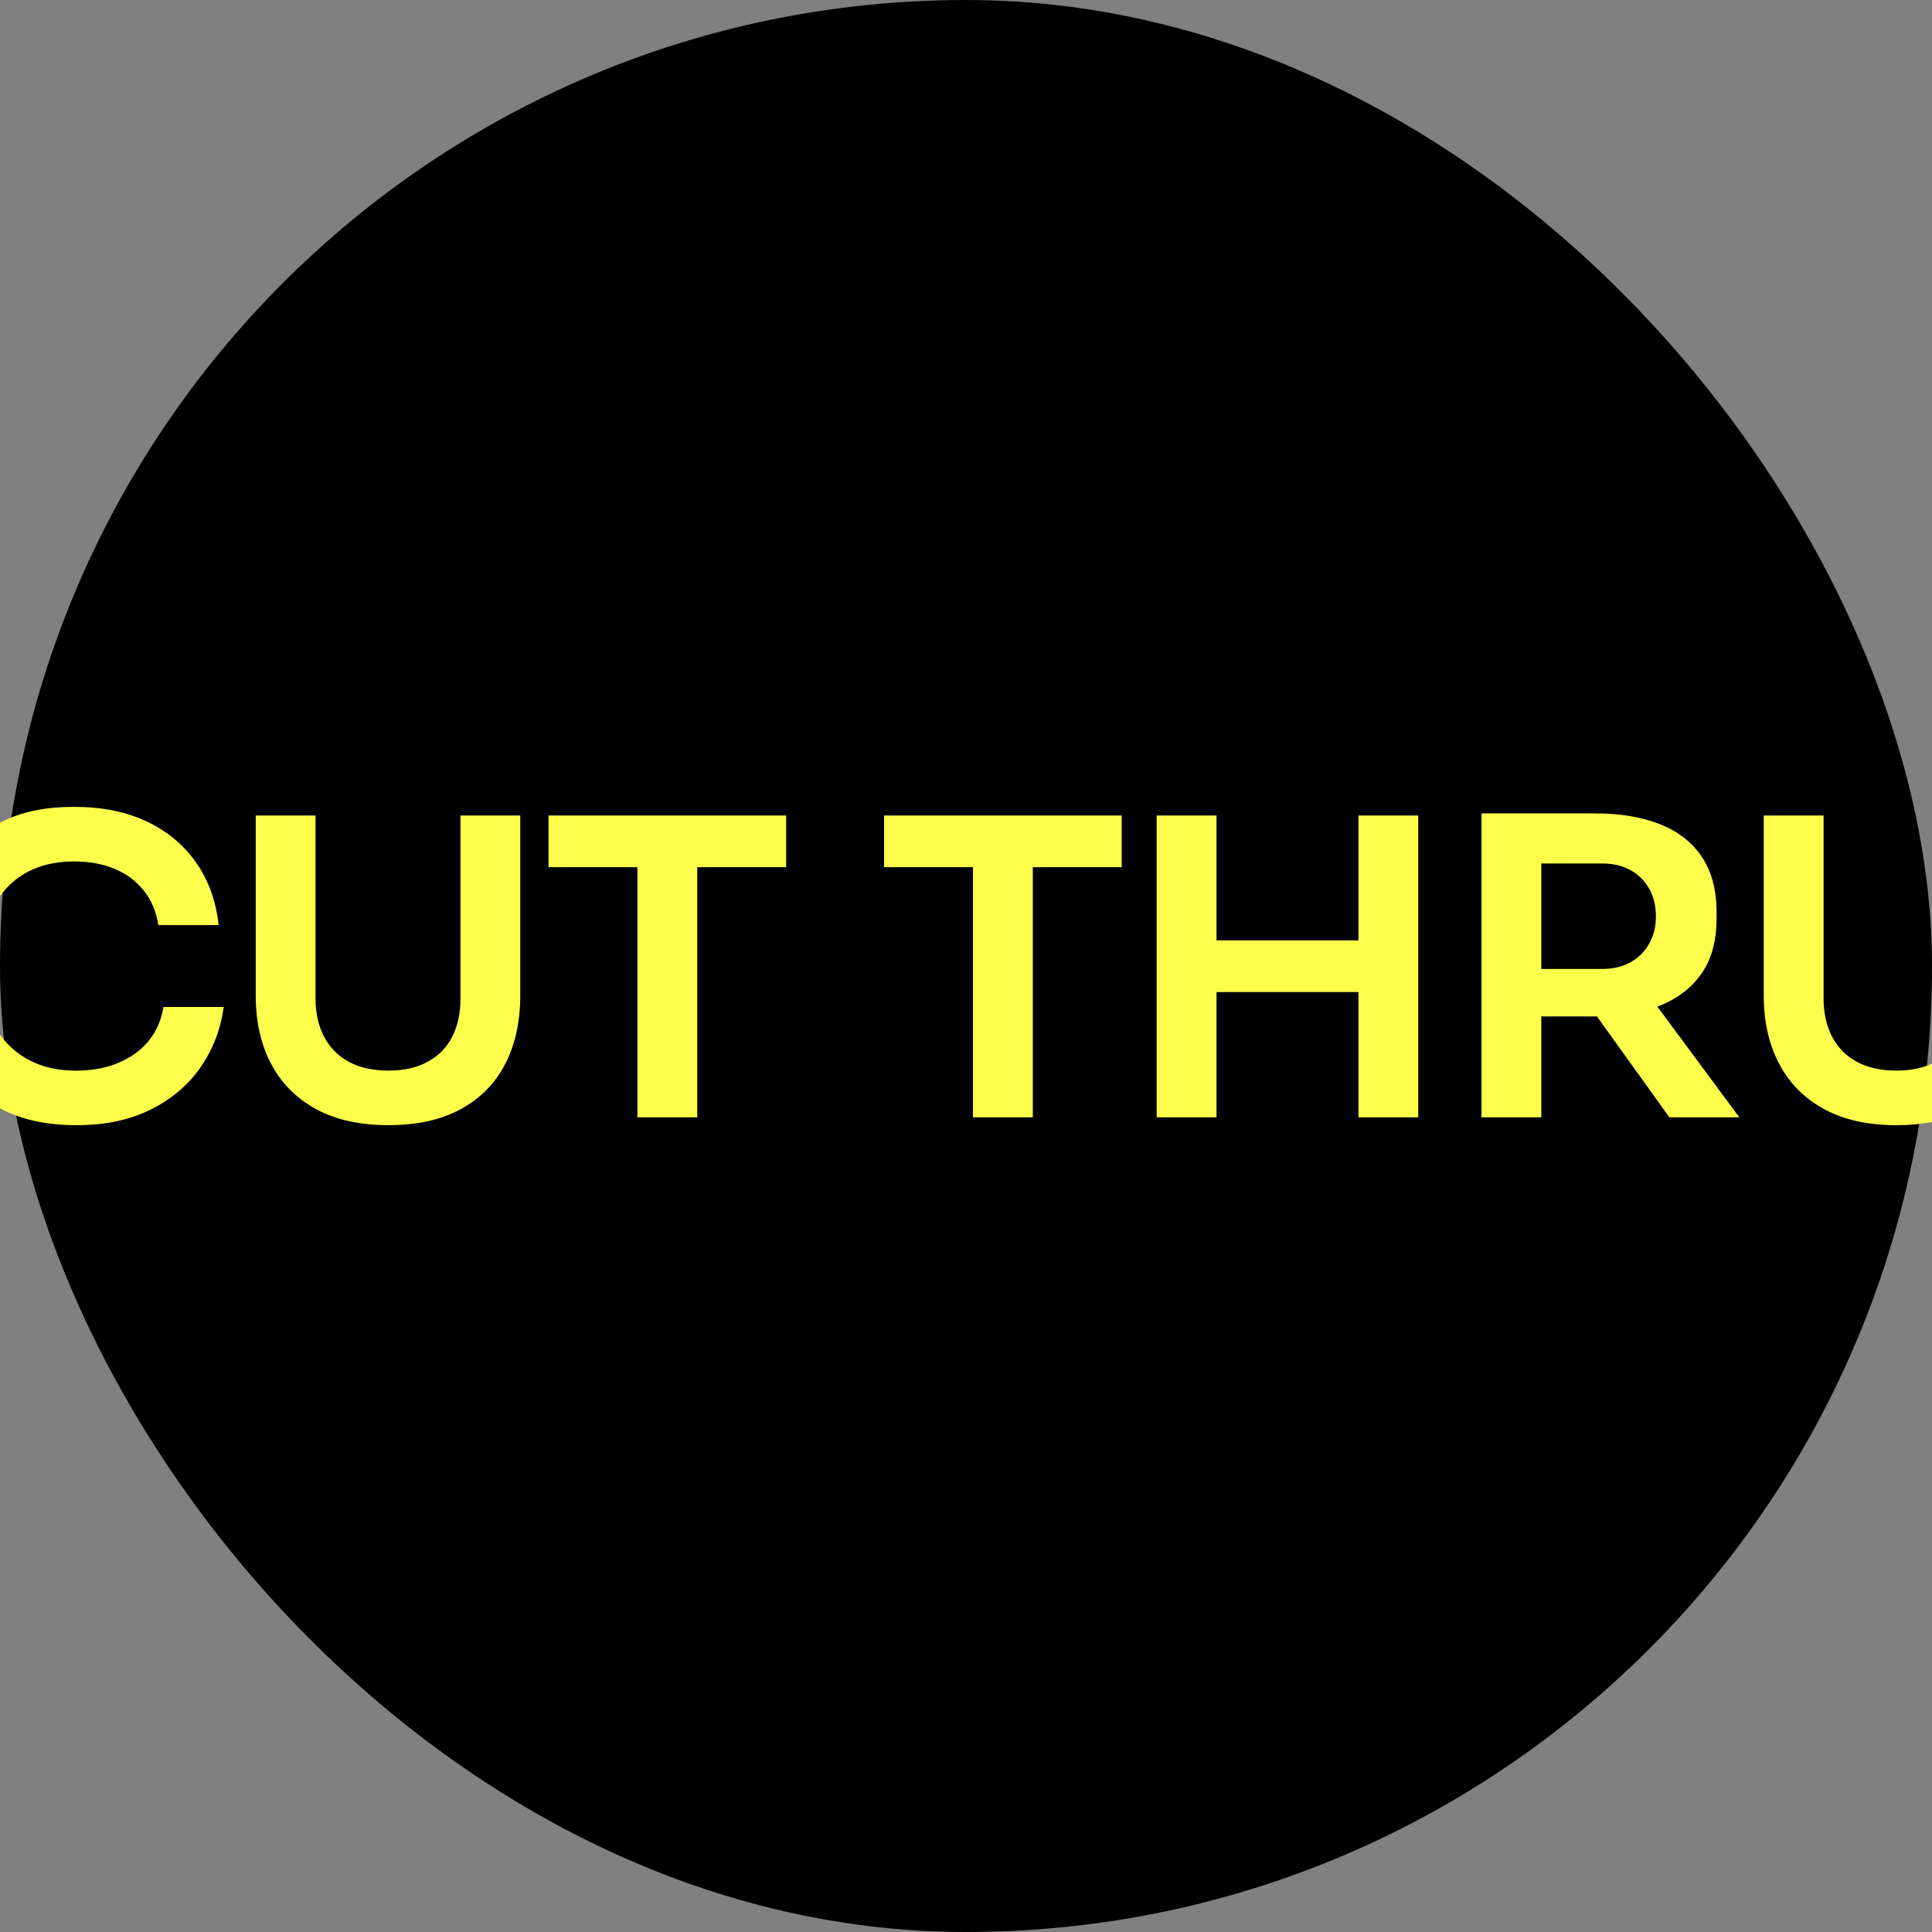<svg width="80" height="80" viewBox="0 0 80 80" fill="none" xmlns="http://www.w3.org/2000/svg">
<rect x="0" y="0" width="80" height="80" fill="#808080" stroke="none"/>
<g clip-path="url(#clip0_202_2)">
<rect width="80" height="80" rx="40" fill="black"/>
<path d="M19.067 41.352C19.067 41.958 18.954 42.482 18.726 42.927C18.5 43.373 18.163 43.718 17.715 43.963C17.267 44.209 16.723 44.331 16.084 44.331C15.444 44.331 14.883 44.209 14.436 43.963C13.988 43.718 13.648 43.37 13.415 42.919C13.182 42.468 13.066 41.946 13.066 41.353V33.769H10.589V41.216C10.589 42.3 10.801 43.245 11.225 44.049C11.65 44.854 12.269 45.478 13.083 45.924C13.897 46.369 14.898 46.591 16.084 46.591C17.27 46.591 18.27 46.369 19.084 45.924C19.898 45.478 20.511 44.854 20.924 44.049C21.337 43.244 21.543 42.3 21.543 41.216V33.769H19.066V41.353L19.067 41.352Z" fill="#FDFE4B"/>
<path d="M22.713 35.908H26.394V46.266H28.872V35.908H32.553V33.768H22.713V35.908Z" fill="#FDFE4B"/>
<path d="M36.608 35.908H40.289V46.266H42.766V35.908H46.447V33.768H36.608V35.908Z" fill="#FDFE4B"/>
<path d="M56.251 38.939H50.373V33.768H47.895V46.266H50.373V41.079H56.251V46.266H58.728V33.768H56.251V38.939Z" fill="#FDFE4B"/>
<path d="M72.022 46.266L68.625 41.677C68.657 41.665 68.692 41.656 68.724 41.643C69.469 41.347 70.047 40.901 70.46 40.308C70.873 39.715 71.079 38.956 71.079 38.031V37.757C71.079 36.844 70.875 36.086 70.469 35.48C70.062 34.875 69.483 34.424 68.733 34.128C67.983 33.831 67.096 33.682 66.072 33.682H61.345V46.266H63.822V42.089H66.072C66.091 42.089 66.107 42.087 66.125 42.086L69.125 46.266H72.021H72.022ZM63.822 35.755H66.334C66.788 35.755 67.18 35.846 67.512 36.029C67.843 36.211 68.102 36.468 68.288 36.799C68.474 37.13 68.568 37.513 68.568 37.947C68.568 38.381 68.475 38.745 68.288 39.077C68.102 39.408 67.843 39.665 67.512 39.848C67.18 40.03 66.788 40.122 66.334 40.122H63.822V35.756V35.755Z" fill="#FDFE4B"/>
<path d="M81.204 42.851C81.192 42.876 81.183 42.902 81.171 42.927C80.944 43.373 80.607 43.718 80.159 43.963C79.711 44.209 79.168 44.332 78.528 44.332C77.889 44.332 77.327 44.209 76.88 43.963C76.432 43.718 76.092 43.37 75.859 42.919C75.627 42.468 75.511 41.946 75.511 41.353V33.769H73.033V41.216C73.033 42.3 73.245 43.245 73.671 44.05C74.095 44.855 74.714 45.479 75.529 45.924C76.343 46.37 77.343 46.592 78.529 46.592C79.562 46.592 80.453 46.422 81.204 46.086V42.853L81.204 42.851Z" fill="#FDFE4B"/>
<path d="M-0.385 45.677C-0.202 45.789 -0.01 45.895 0.192 45.992C1.018 46.391 2.006 46.592 3.158 46.592C4.368 46.592 5.408 46.37 6.28 45.924C7.153 45.479 7.839 44.886 8.339 44.144C8.839 43.402 9.147 42.586 9.264 41.696H6.769C6.63 42.529 6.231 43.177 5.574 43.639C4.917 44.101 4.112 44.333 3.158 44.333C2.506 44.333 1.933 44.224 1.44 44.007C0.945 43.791 0.53 43.485 0.193 43.091C-0.041 42.819 -0.232 42.511 -0.384 42.176V45.678L-0.385 45.677ZM6.559 38.306H9.053C8.949 37.324 8.64 36.465 8.129 35.729C7.616 34.993 6.934 34.422 6.079 34.017C5.225 33.612 4.221 33.41 3.07 33.41C1.919 33.41 1.009 33.595 0.2 33.966C-0.005 34.06 -0.199 34.162 -0.386 34.272V37.789C-0.236 37.456 -0.051 37.153 0.174 36.885C0.5 36.497 0.907 36.197 1.395 35.986C1.884 35.775 2.442 35.67 3.07 35.67C3.698 35.67 4.239 35.77 4.728 35.969C5.216 36.169 5.62 36.466 5.94 36.86C6.26 37.254 6.466 37.736 6.559 38.306" fill="#FDFE4B"/>
</g>
<defs>
<clipPath id="clip0_202_2">
<rect width="80" height="80" fill="white"/>
</clipPath>
</defs>
</svg>
